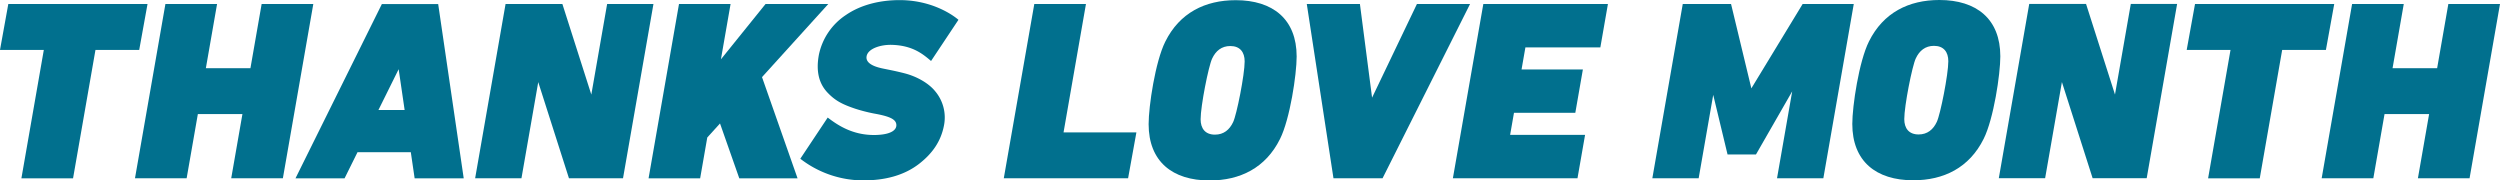 <svg xmlns="http://www.w3.org/2000/svg" xmlns:xlink="http://www.w3.org/1999/xlink" width="890" height="64.249" viewBox="0 0 890 64.249">
  <defs>
    <clipPath id="clip-path">
      <rect id="長方形_24591" data-name="長方形 24591" width="890" height="64.249" fill="none"/>
    </clipPath>
  </defs>
  <g id="tlm_logo" transform="translate(0 0)">
    <g id="グループ_17264" data-name="グループ 17264" transform="translate(0 -0.001)" clip-path="url(#clip-path)">
      <path id="パス_51110" data-name="パス 51110" d="M490.447.074c-10.85,0-19.966,4.468-25.07,14.769-3.557,7.113-5.927,22.974-5.927,29.358,0,13.31,8.477,20.056,21.7,20.056,10.85,0,19.966-4.466,25.073-14.77,3.555-7.109,5.925-22.974,5.925-29.356,0-13.311-8.478-20.057-21.7-20.057m-.911,43.4c-1.277,2.735-3.373,4.466-6.473,4.466-3.466,0-5.105-2.186-5.105-5.469,0-4.739,2.827-18.963,4.1-21.606,1.274-2.735,3.37-4.469,6.47-4.469,3.466,0,5.108,2.189,5.108,5.47,0,4.741-2.828,18.965-4.1,21.607" transform="translate(-50.539 -0.008)" fill="#01708e"/>
      <path id="パス_51111" data-name="パス 51111" d="M561.922,1.606,545.959,34.942,541.632,1.606H522.716l9.5,62.039h17.471L580.837,1.606Z" transform="translate(-57.499 -0.176)" fill="#01708e"/>
      <path id="パス_51112" data-name="パス 51112" d="M581.152,63.643h0v0h44.359l2.7-15.442-26.682,0,1.372-7.855,21.834,0,2.695-15.442-21.833,0,1.372-7.854h26.68l2.695-15.442-44.357,0h0Z" transform="translate(-63.927 -0.176)" fill="#01708e"/>
      <path id="パス_51113" data-name="パス 51113" d="M430.767,1.606H412.376l-10.862,62.04h44.252l2.958-16.331H422.787Z" transform="translate(-44.167 -0.176)" fill="#01708e"/>
      <path id="パス_51114" data-name="パス 51114" d="M973.763,1.6l-3.99,22.857-15.87,0L957.894,1.6H939.5l-10.83,62.039h18.39l3.991-22.856h15.869l-3.99,22.855h18.39L992.154,1.6Z" transform="translate(-102.154 -0.175)" fill="#01708e"/>
      <path id="パス_51115" data-name="パス 51115" d="M771.916,0c-10.848,0-19.965,4.467-25.07,14.769-3.556,7.111-5.926,22.974-5.926,29.357,0,13.31,8.478,20.056,21.7,20.056,10.849,0,19.965-4.467,25.071-14.769,3.556-7.111,5.926-22.974,5.926-29.356C793.614,6.746,785.136,0,771.916,0M771,43.4c-1.276,2.735-3.373,4.467-6.472,4.467-3.465,0-5.106-2.188-5.106-5.47,0-4.741,2.827-18.962,4.1-21.607,1.276-2.735,3.372-4.467,6.472-4.467,3.465,0,5.106,2.188,5.106,5.47,0,4.74-2.827,18.962-4.1,21.607" transform="translate(-81.501 0)" fill="#01708e"/>
      <path id="パス_51116" data-name="パス 51116" d="M924.239,17.944,927.2,1.613h-49.56l-2.958,16.331h15.6L882.3,63.653h18.389l7.98-45.709Z" transform="translate(-96.215 -0.177)" fill="#01708e"/>
      <path id="パス_51117" data-name="パス 51117" d="M846.512,1.577l-5.631,32.253-10.3-32.253H810.353L799.522,63.616h16.49l5.976-34.236,10.934,34.236H852.17L863,1.577Z" transform="translate(-87.947 -0.173)" fill="#01708e"/>
      <path id="パス_51118" data-name="パス 51118" d="M714.441,1.605,696.185,31.631,688.96,1.605H671.766L660.935,63.645h16.49l5.184-29.7,5.1,21.211h10.129l12.885-22.453-5.4,30.937h16.49l10.83-62.039Z" transform="translate(-72.703 -0.176)" fill="#01708e"/>
      <path id="パス_51119" data-name="パス 51119" d="M368.023,32.358a14.5,14.5,0,0,1,3.265,12.212c-1.112,5.944-4.331,10.159-8.645,13.58-5.491,4.353-12.46,6.075-20.143,6.075a36.649,36.649,0,0,1-22.376-7.711l9.752-14.661c3.538,2.706,9.068,6.476,17.306,6.2,5.531-.185,7.486-1.957,7.089-3.973-.343-1.743-2.673-2.636-6.895-3.473a57.813,57.813,0,0,1-7.545-1.853c-4.7-1.566-7.262-2.886-10-5.764-3.167-3.332-4.162-7.779-3.082-13.55a22.387,22.387,0,0,1,9.6-14.086c5.472-3.77,12.42-5.311,19.106-5.311,13.266,0,20.966,7.014,20.966,7.014l-9.752,14.661c-2.938-2.51-6.6-5.537-13.963-5.744-3.992-.112-8.507,1.331-8.982,4.056-.335,1.916,1.38,3.434,5.606,4.329,2.339.5,4.2.8,7.832,1.724,4.481,1.139,8.608,3.542,10.864,6.276" transform="translate(-35.214 -0.004)" fill="#01708e"/>
      <path id="パス_51120" data-name="パス 51120" d="M160.613,63.654h17.472l-9.09-62.04H148.949L118.2,63.654h17.472l4.6-9.283h18.981ZM147.725,39.336l7.2-14.523,2.128,14.524Z" transform="translate(-13.002 -0.177)" fill="#01708e"/>
      <path id="パス_51121" data-name="パス 51121" d="M237.045,1.6l-5.631,32.253L221.114,1.6H200.886L190.054,63.642h16.49l5.976-34.236,10.934,34.236H242.7L253.534,1.6Z" transform="translate(-20.906 -0.176)" fill="#01708e"/>
      <path id="パス_51122" data-name="パス 51122" d="M323.4,1.611H301.065L285.184,21.3l3.438-19.691H270.26L259.43,63.655h18.361l2.536-14.526,4.535-5,6.86,19.528h20.744L299.813,27.634Z" transform="translate(-28.537 -0.177)" fill="#01708e"/>
      <path id="パス_51123" data-name="パス 51123" d="M99.084,1.6l-3.99,22.857-15.87,0L83.215,1.6H64.825L53.994,63.636h18.39L76.375,40.78H92.244l-3.99,22.855h18.39L117.475,1.6Z" transform="translate(-5.939 -0.175)" fill="#01708e"/>
      <path id="パス_51124" data-name="パス 51124" d="M49.56,17.944,52.517,1.613H2.957L0,17.944H15.6L7.619,63.653H26.008l7.98-45.709Z" transform="translate(0 -0.177)" fill="#01708e"/>
    </g>
  </g>
</svg>
